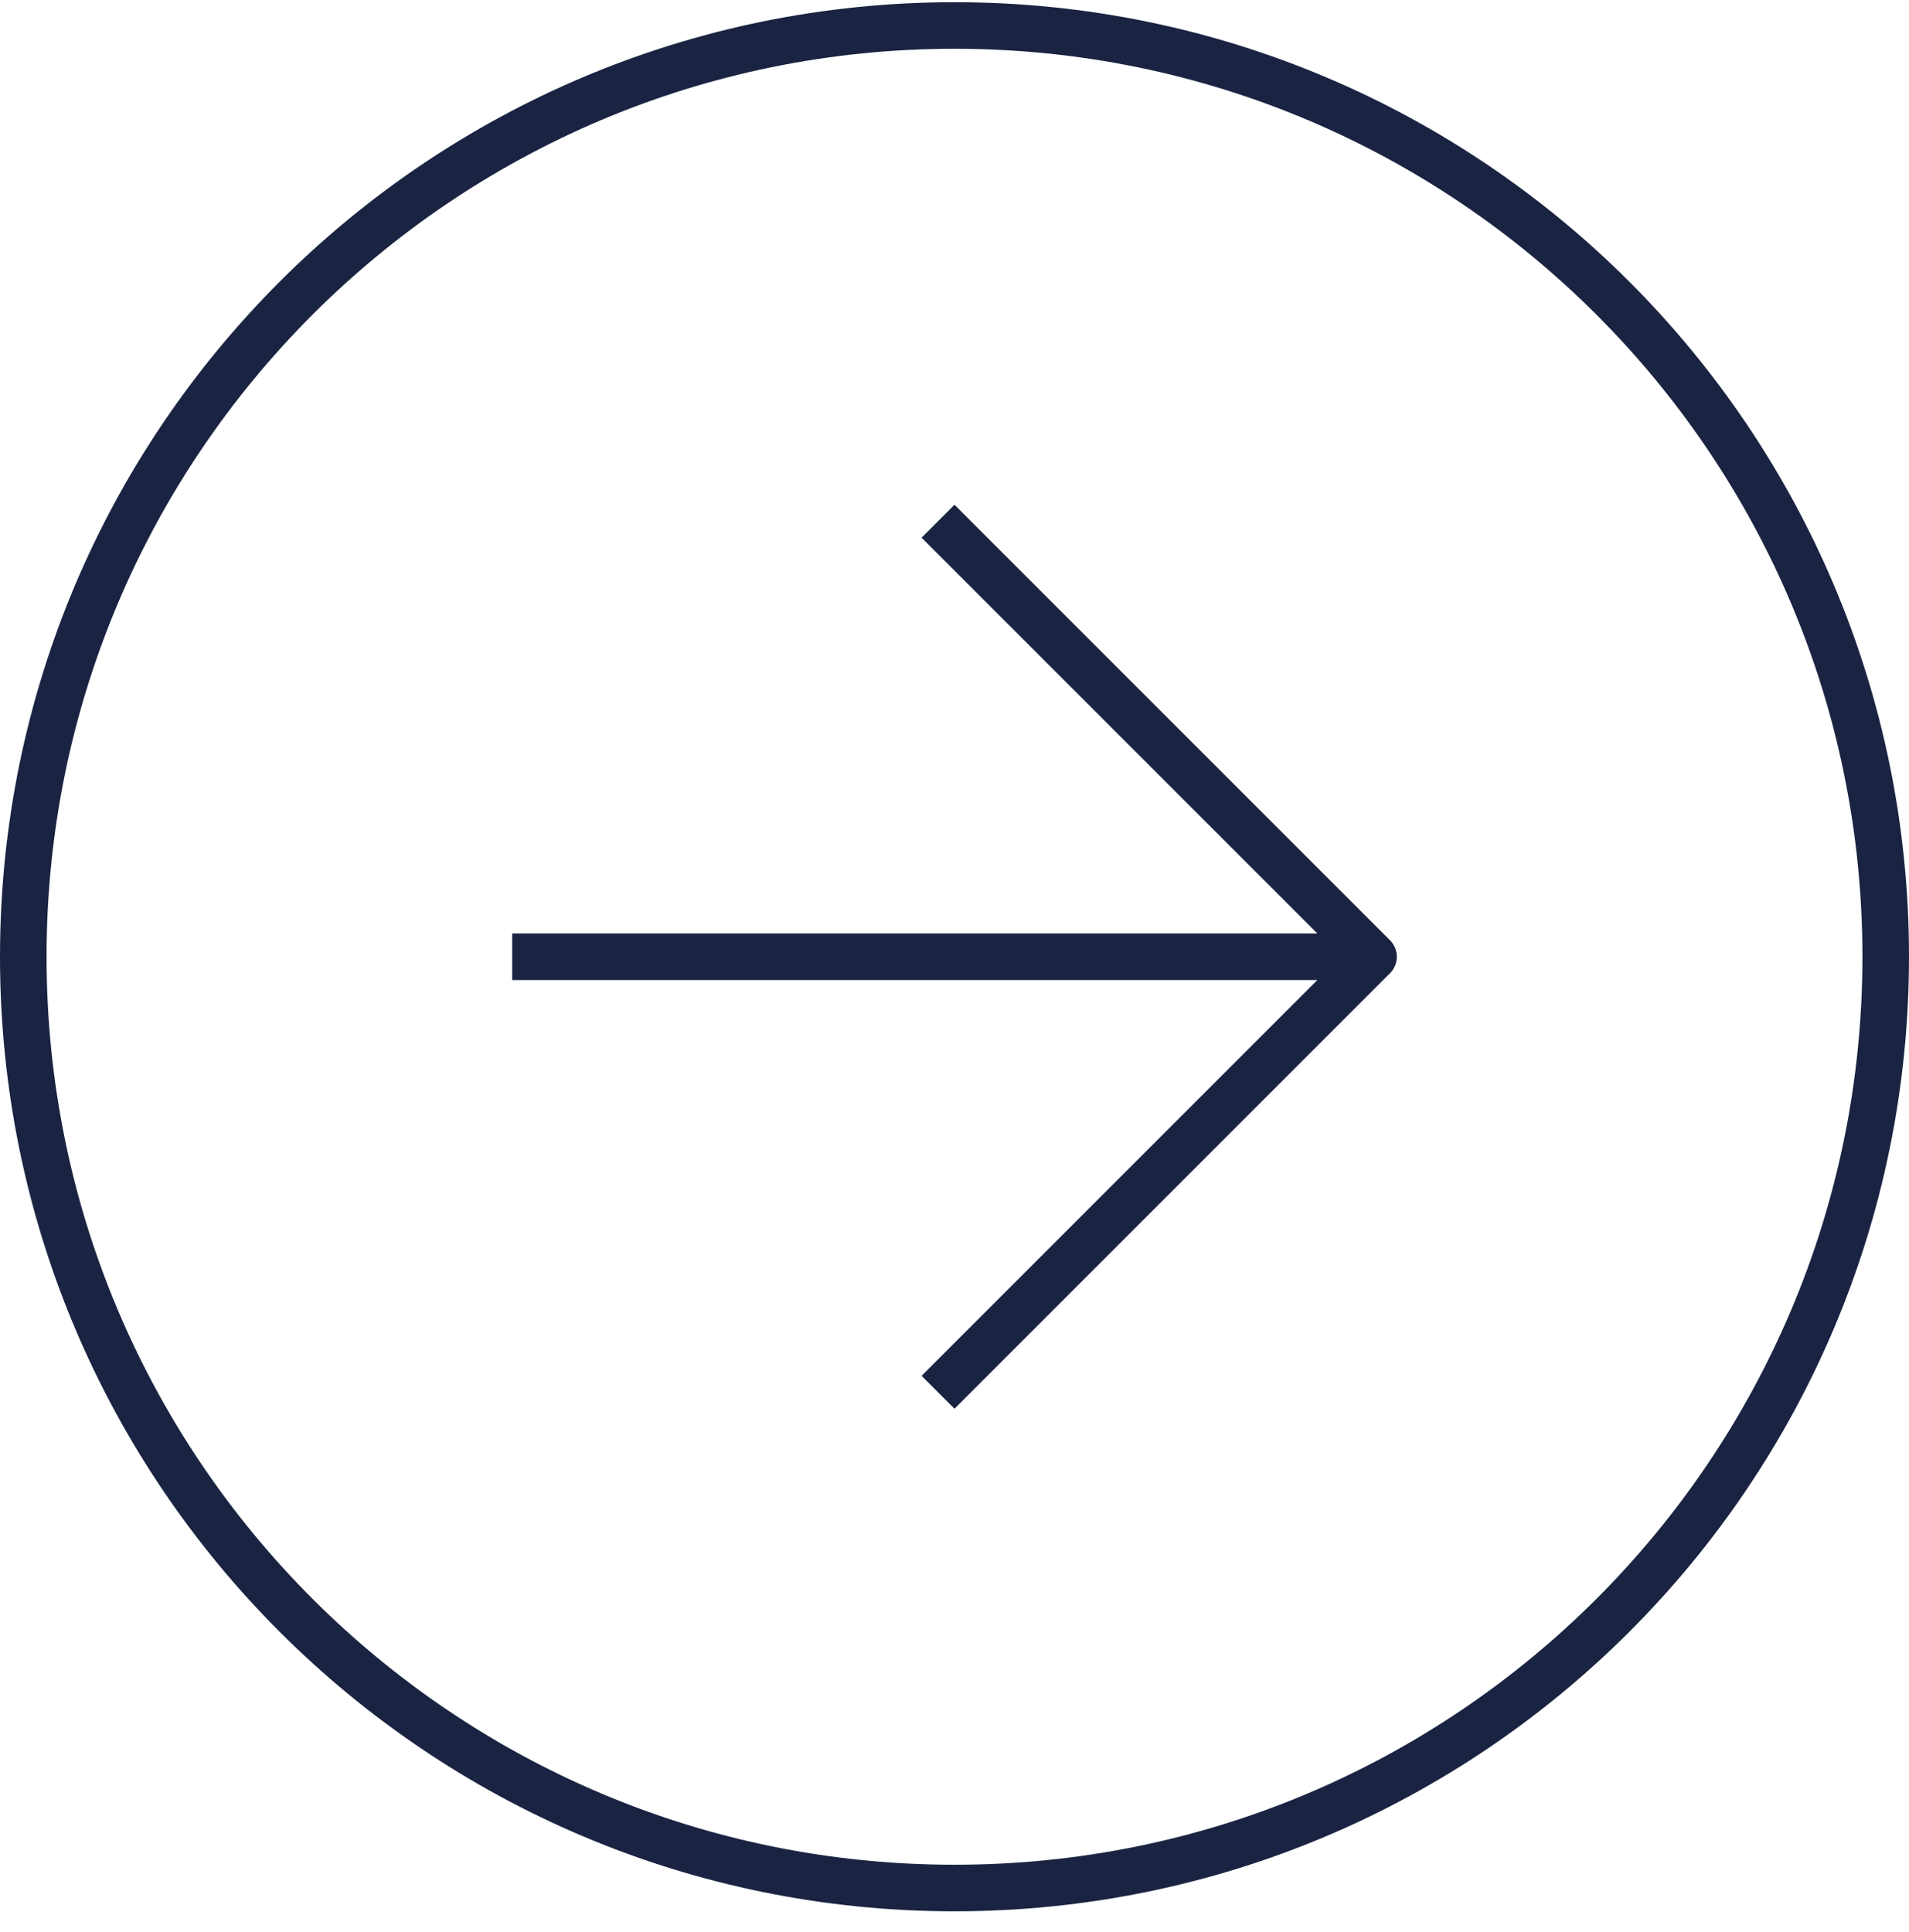 <?xml version="1.0" encoding="UTF-8"?> <svg xmlns="http://www.w3.org/2000/svg" width="82" height="83" viewBox="0 0 82 83" fill="none"><path d="M23 41.095L57.071 41.095M41 23.095L59 41.095L41 59.095M1 41.095C1 19.003 18.909 1.095 41 1.095C63.091 1.095 81 19.003 81 41.095C81 63.186 63.091 81.095 41 81.095C18.909 81.095 1 63.186 1 41.095Z" stroke="#1A2442" stroke-width="2" stroke-linecap="square" stroke-linejoin="round"></path></svg> 